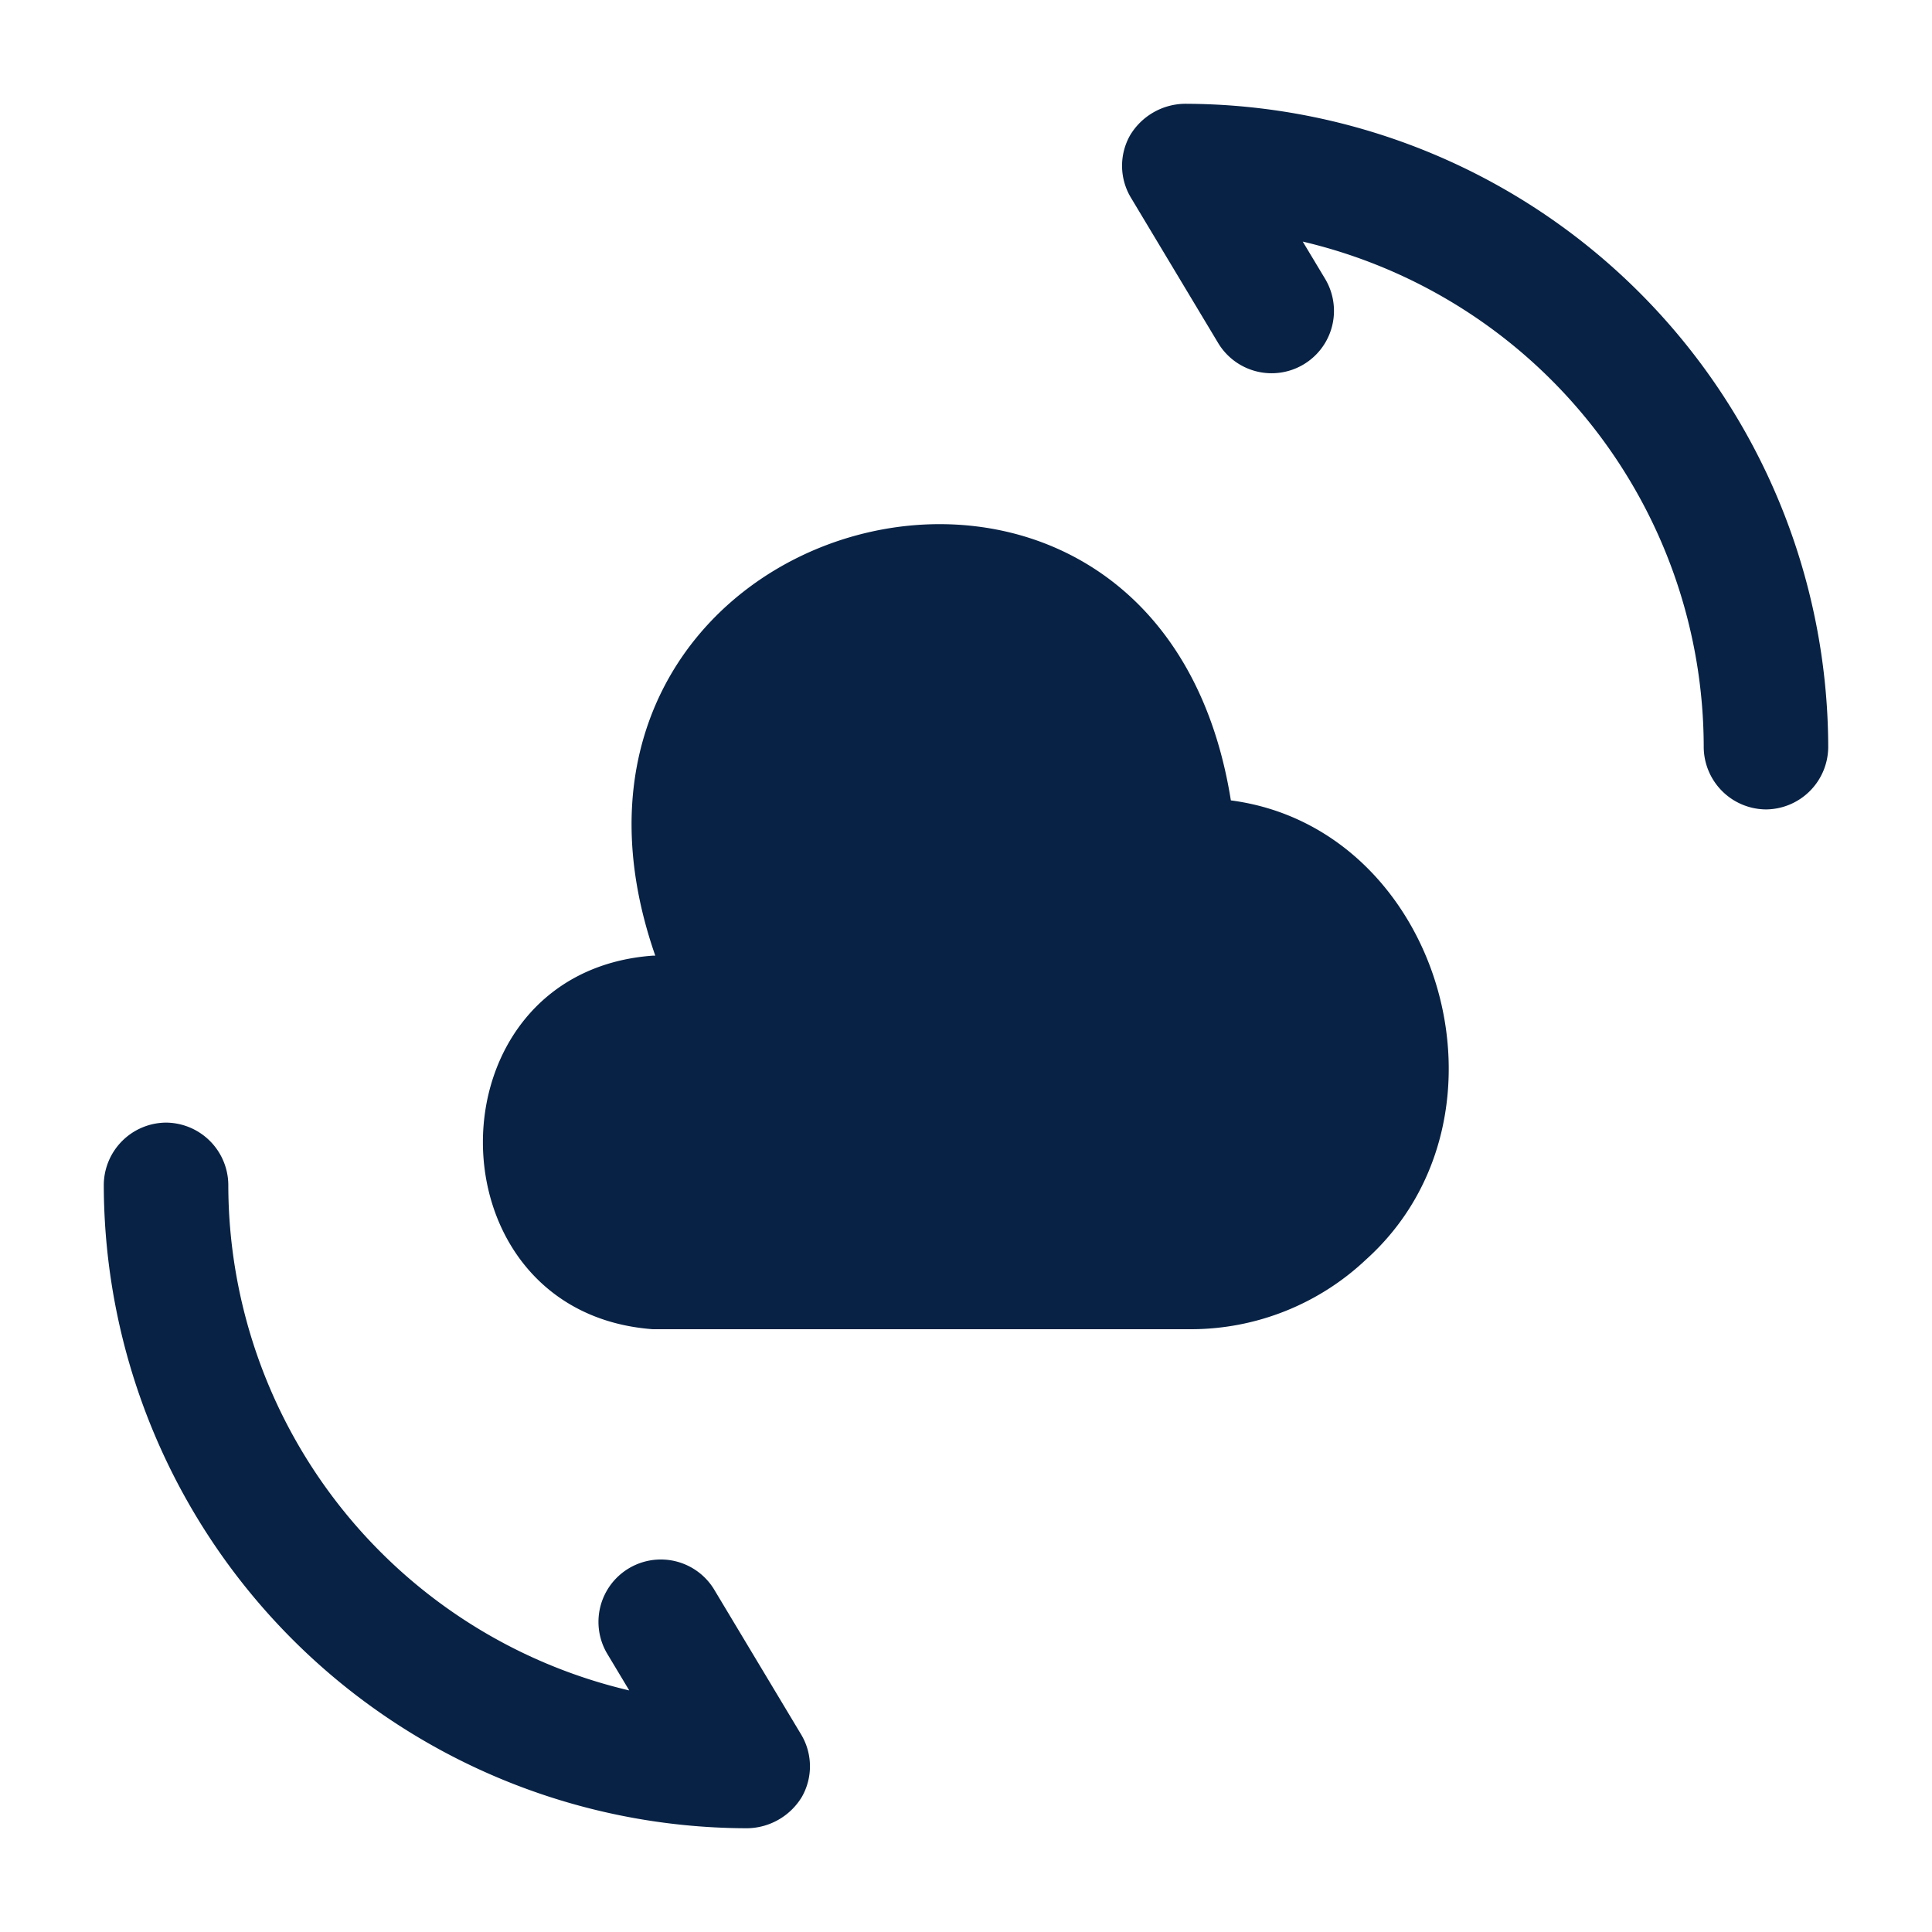 <svg xmlns="http://www.w3.org/2000/svg" width="64" height="64" viewBox="0 0 64 64">
  <g id="vuesax_bold_cloud-change" data-name="vuesax/bold/cloud-change" transform="translate(-296 -446)">
    <g id="cloud-change" transform="translate(296 446)">
      <path id="Vector" d="M0,0H64V64H0Z" transform="translate(64 64) rotate(180)" fill="none" opacity="0"/>
      <path id="Vector-2" data-name="Vector" d="M5.63,14.293c-7.52.55-7.493,11.825,0,12.375H23.417a8.456,8.456,0,0,0,5.84-2.31c5.28-4.757,2.453-14.3-4.48-15.208C22.3-6.36.563-.475,5.71,14.293" transform="translate(15.997 17.364)" fill="#072244"/>
      <path id="Vector-3" data-name="Vector" d="M21.313,23.375A21.349,21.349,0,0,1,0,2.063,2.078,2.078,0,0,1,2.063,0,2.078,2.078,0,0,1,4.125,2.063,17.218,17.218,0,0,0,17.407,18.81l-.743-1.238a2.066,2.066,0,0,1,3.548-2.117L23.1,20.268a2.049,2.049,0,0,1,.028,2.063A2.149,2.149,0,0,1,21.313,23.375Z" transform="translate(3.438 37.188)" fill="#072244"/>
      <path id="Vector-4" data-name="Vector" d="M21.33,23.375a2.078,2.078,0,0,1-2.062-2.062A17.218,17.218,0,0,0,5.985,4.565L6.727,5.8A2.066,2.066,0,0,1,3.18,7.92L.292,3.108A2.049,2.049,0,0,1,.265,1.045,2.149,2.149,0,0,1,2.08,0,21.349,21.349,0,0,1,23.392,21.313,2.078,2.078,0,0,1,21.33,23.375Z" transform="translate(37.17 3.438)" fill="#072244"/>
    </g>
  </g>
</svg>
